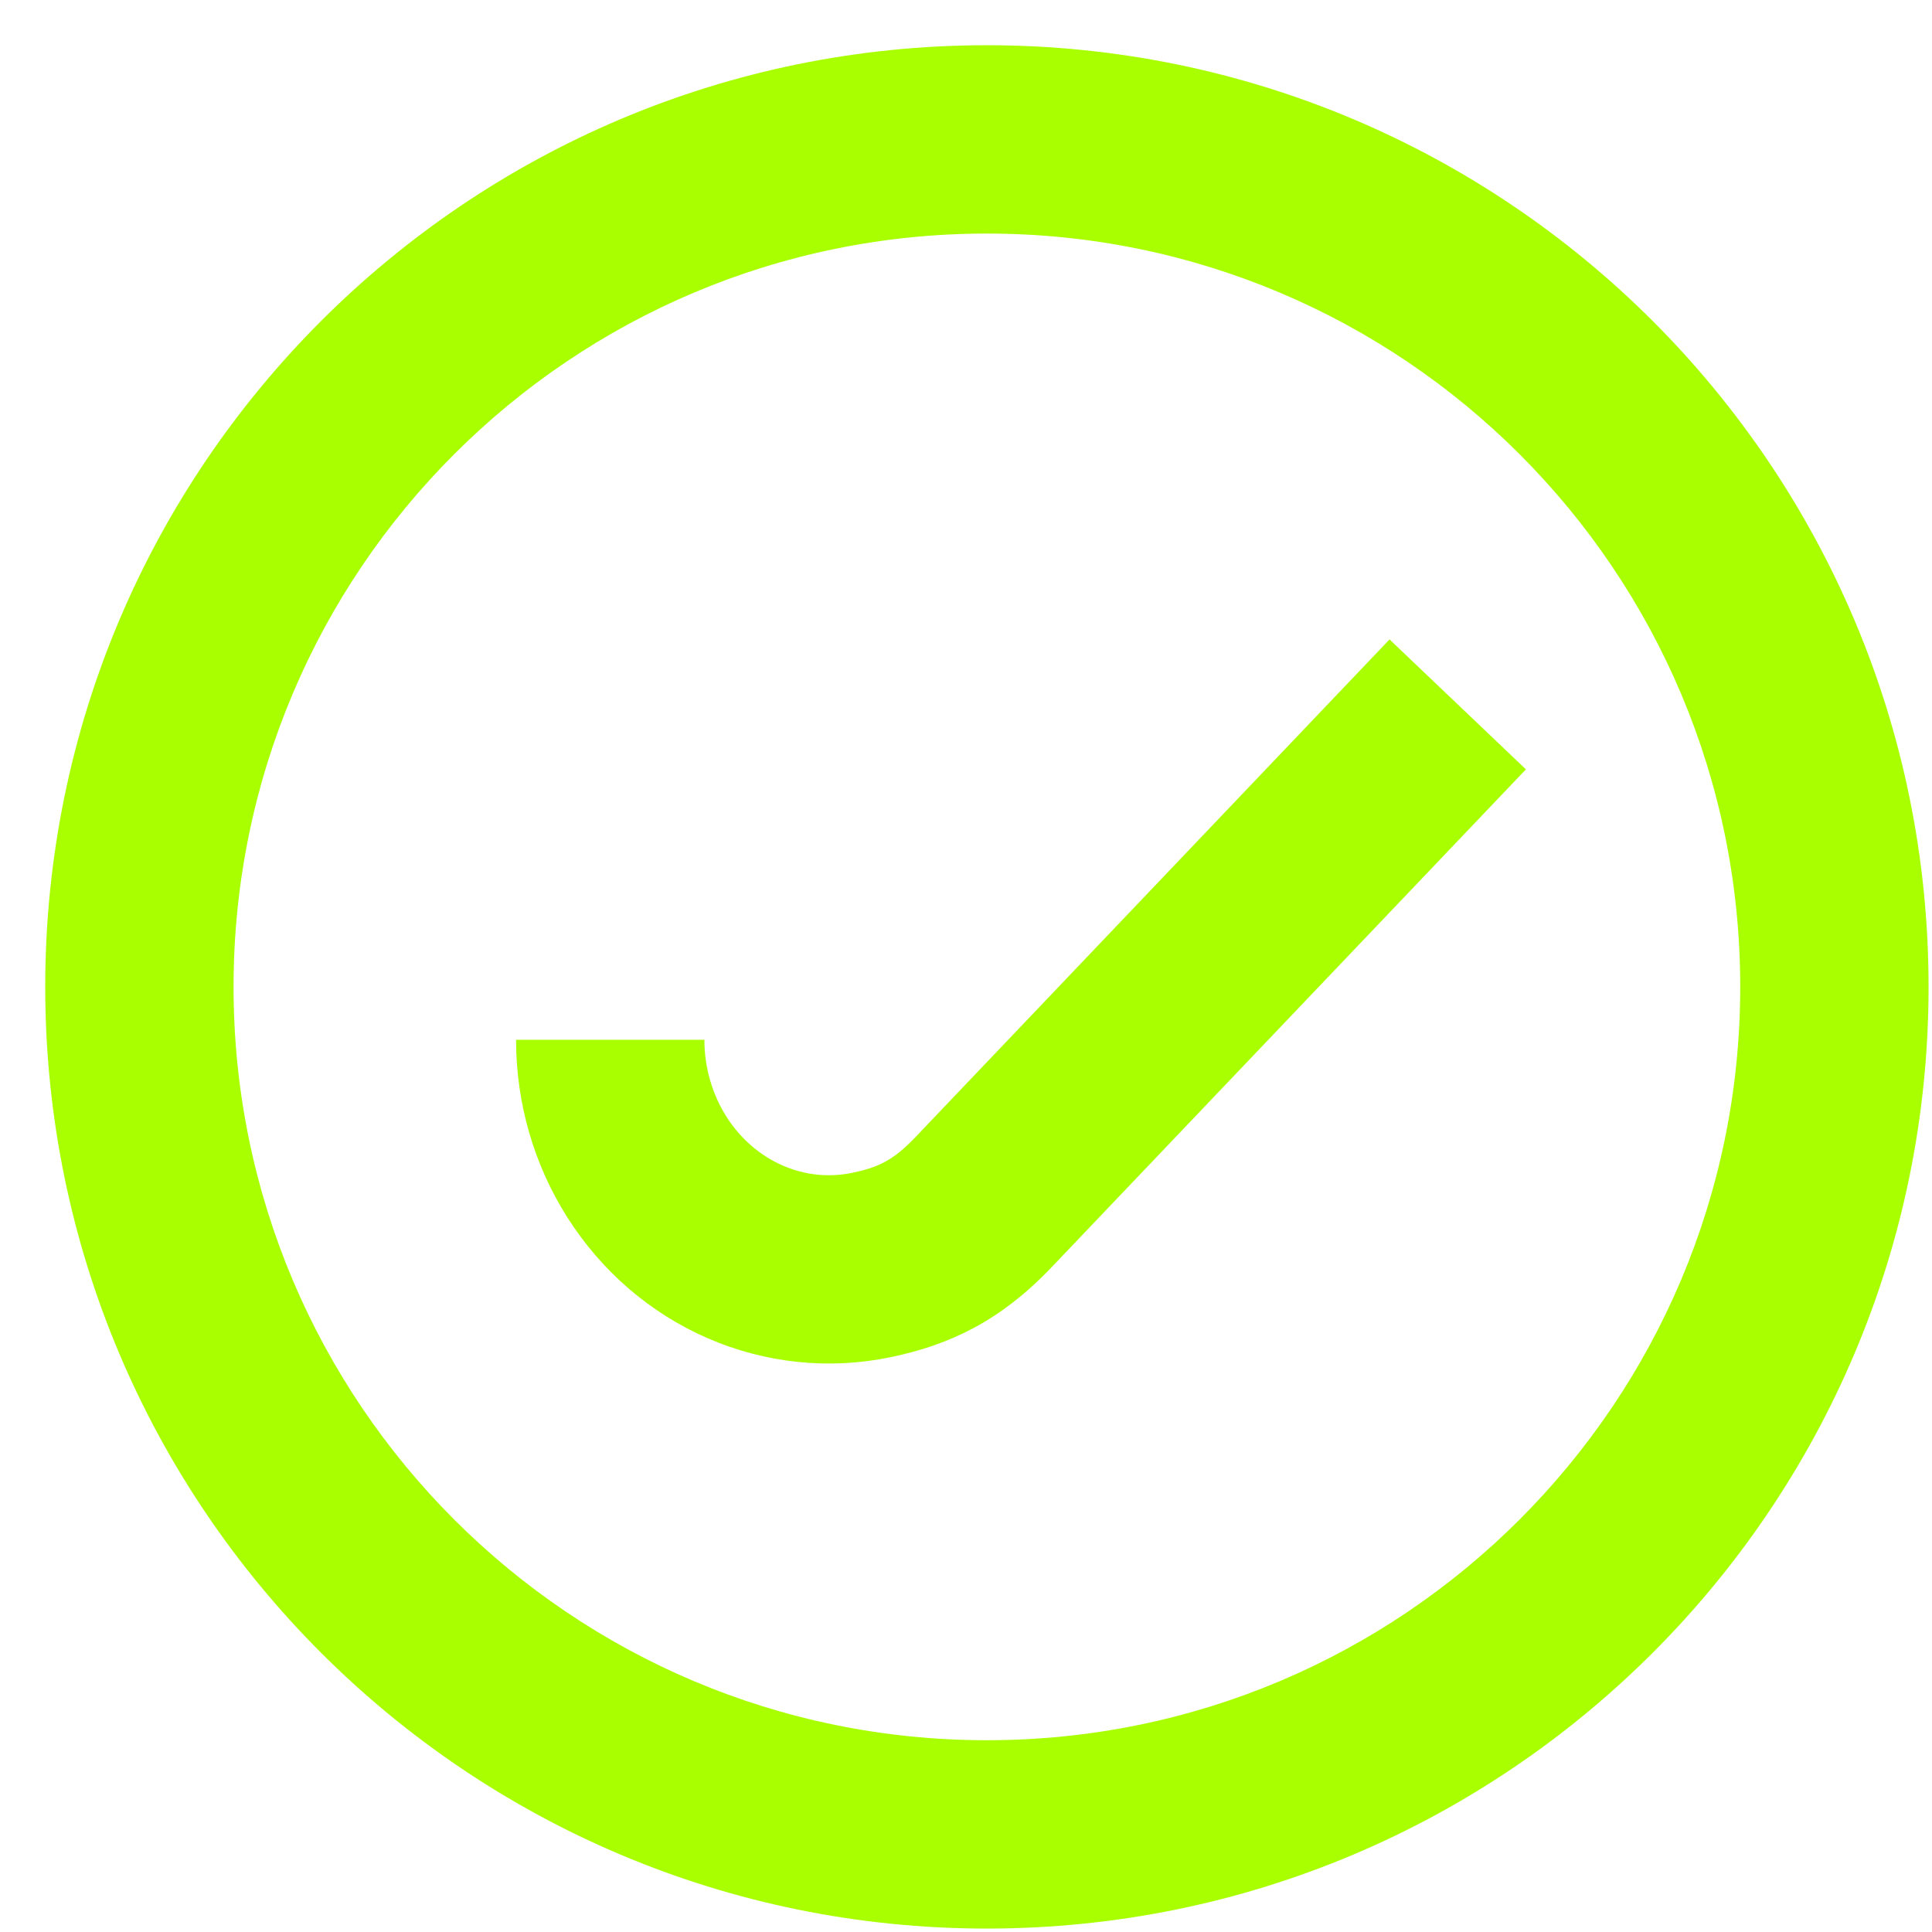 <svg width="27" height="27" viewBox="0 0 27 27" fill="none" xmlns="http://www.w3.org/2000/svg">
<path fill-rule="evenodd" clip-rule="evenodd" d="M0.632 13.792C0.632 6.524 6.524 0.632 13.792 0.632C21.06 0.632 26.952 6.524 26.952 13.792C26.952 21.06 21.06 26.952 13.792 26.952C6.524 26.952 0.632 21.06 0.632 13.792ZM13.792 3.264C7.977 3.264 3.264 7.977 3.264 13.792C3.264 19.606 7.977 24.32 13.792 24.32C19.606 24.32 24.32 19.606 24.32 13.792C24.32 7.977 19.606 3.264 13.792 3.264ZM21.325 10.752L14.698 17.708C13.986 18.456 13.281 18.793 12.45 18.966C11.589 19.146 10.697 19.053 9.89 18.702C9.084 18.352 8.406 17.763 7.933 17.02C7.46 16.278 7.212 15.412 7.212 14.531H9.844C9.844 14.919 9.954 15.294 10.153 15.607C10.352 15.92 10.629 16.154 10.94 16.289C11.25 16.424 11.587 16.458 11.912 16.39C12.266 16.316 12.479 16.222 12.793 15.892L19.419 8.936L21.325 10.752Z" fill="#A9FF00"/>
</svg>
